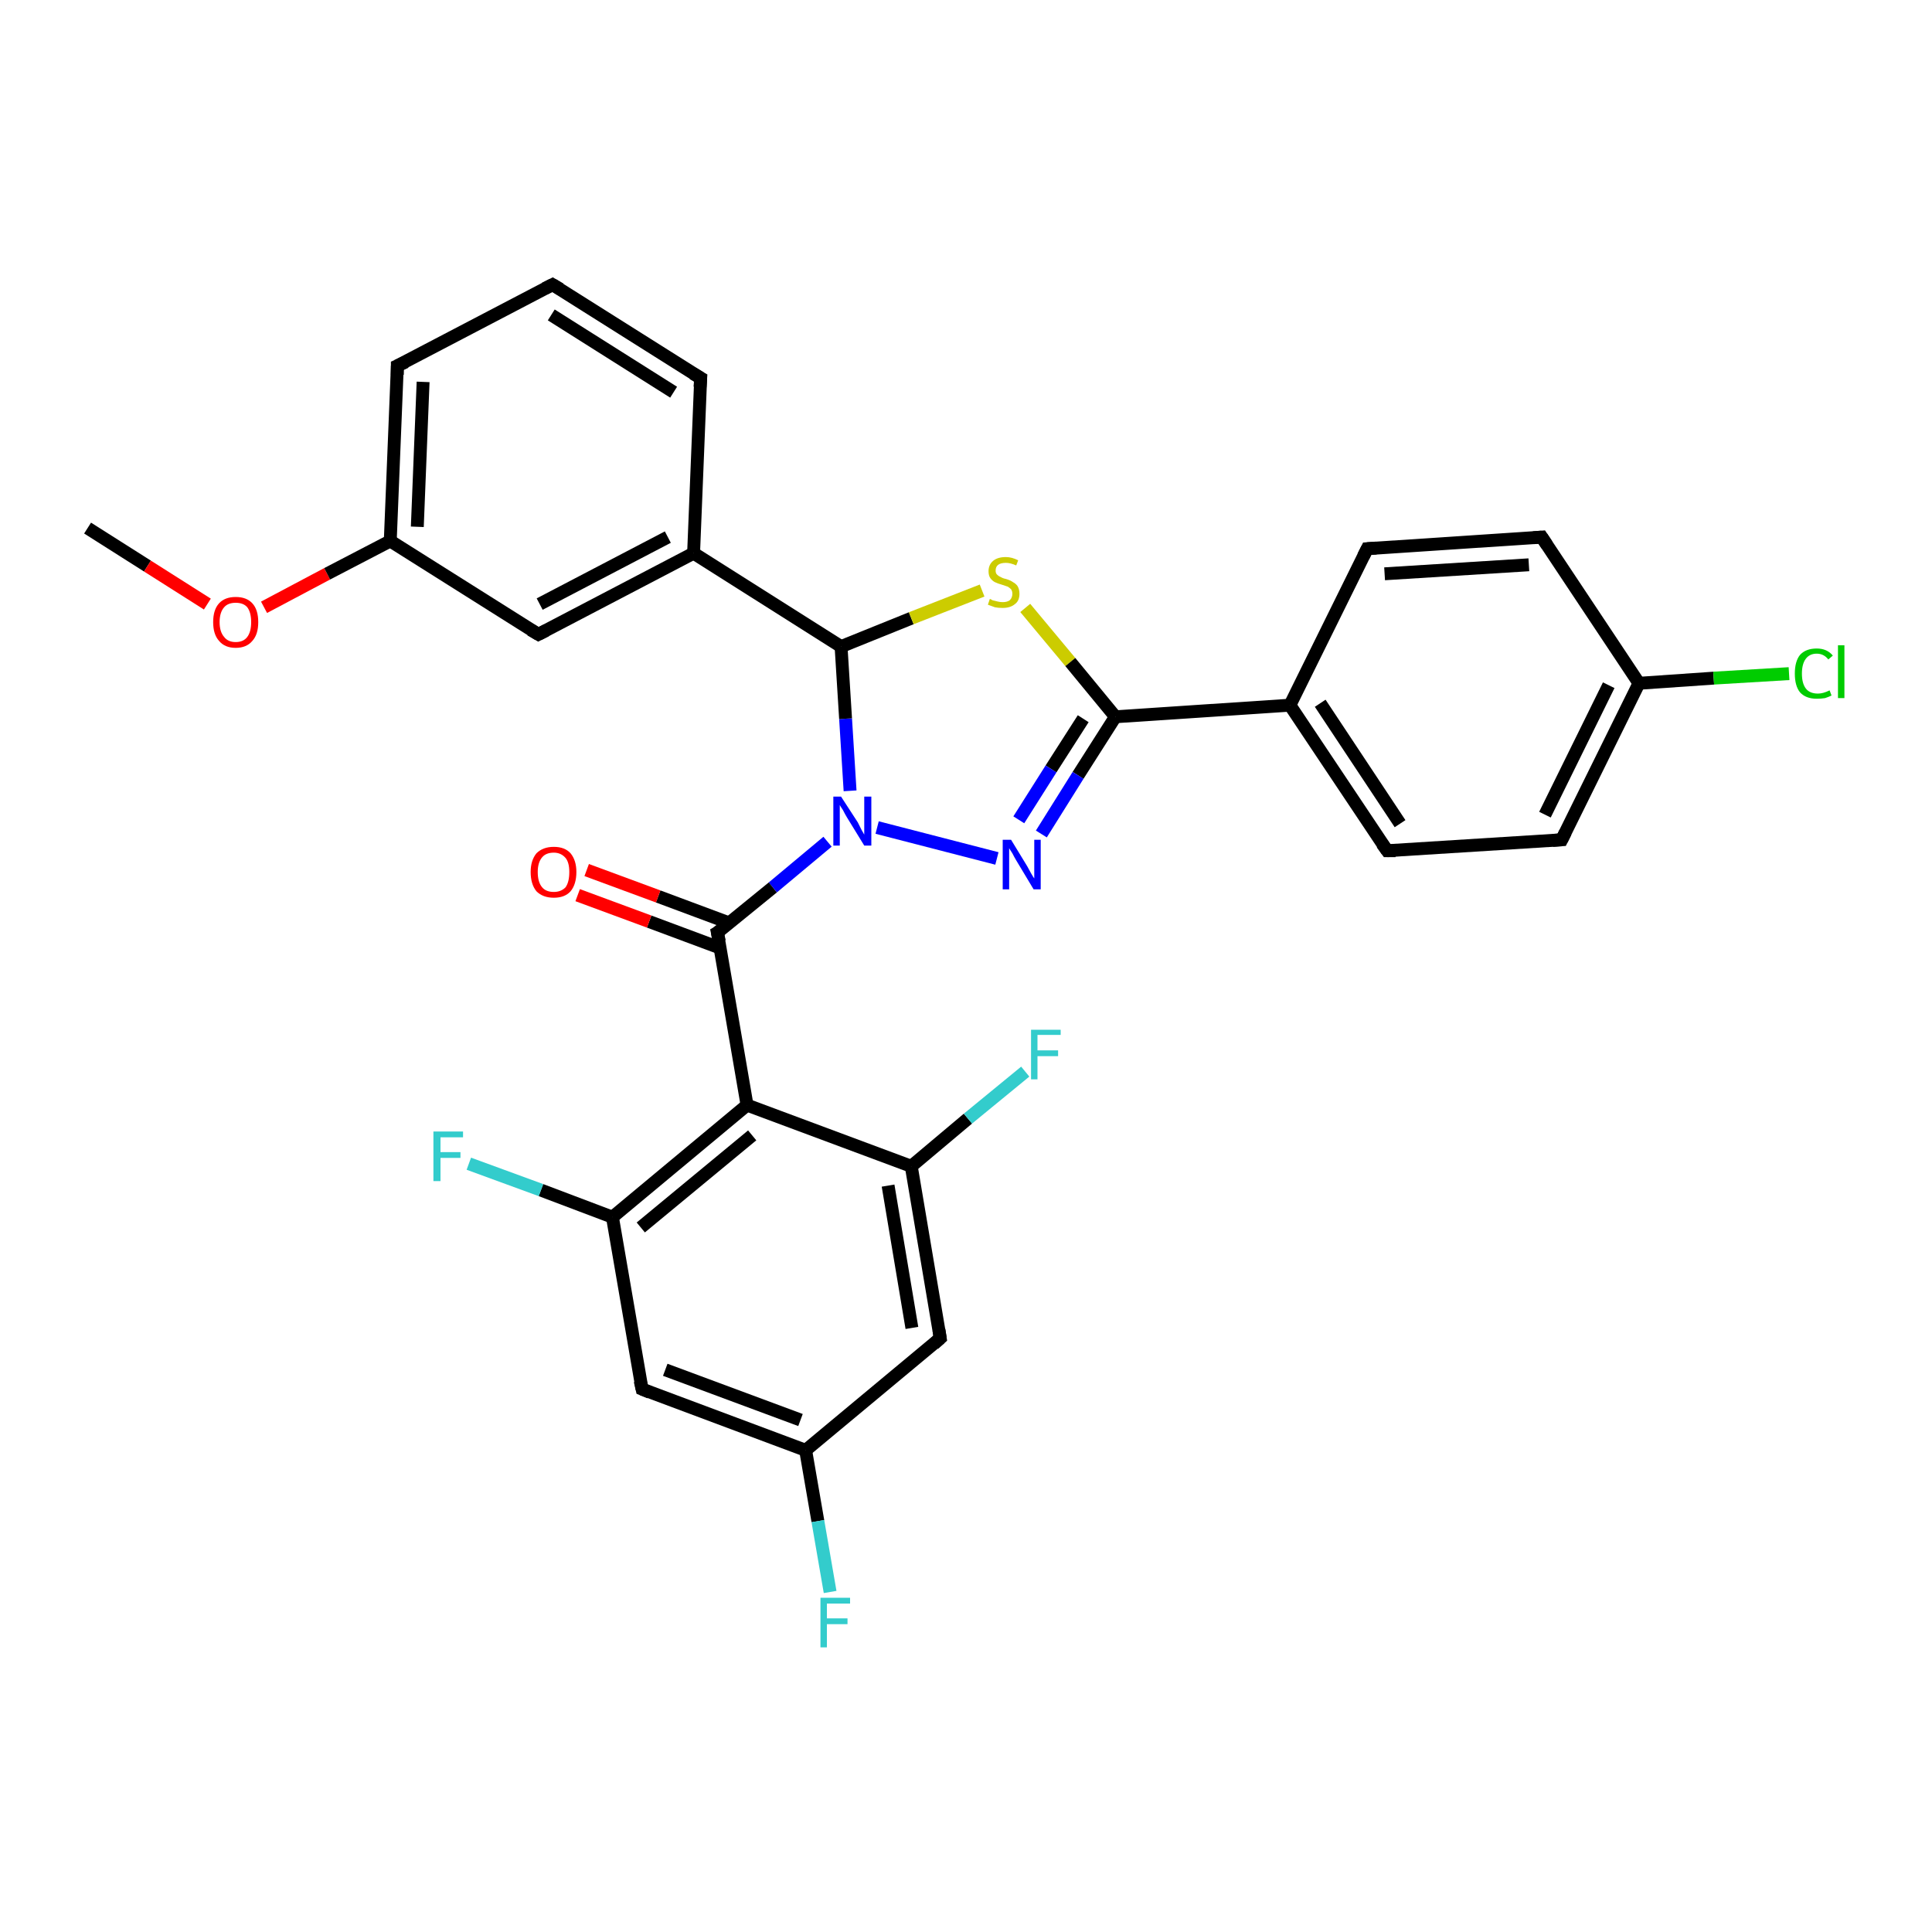 <?xml version='1.0' encoding='iso-8859-1'?>
<svg version='1.1' baseProfile='full'
              xmlns='http://www.w3.org/2000/svg'
                      xmlns:rdkit='http://www.rdkit.org/xml'
                      xmlns:xlink='http://www.w3.org/1999/xlink'
                  xml:space='preserve'
width='300px' height='300px' viewBox='0 0 300 300'>
<!-- END OF HEADER -->
<rect style='opacity:1.0;fill:#FFFFFF;stroke:none' width='300.0' height='300.0' x='0.0' y='0.0'> </rect>
<path class='bond-0 atom-0 atom-1' d='M 13.6,82.0 L 22.9,87.9' style='fill:none;fill-rule:evenodd;stroke:#000000;stroke-width:2.0px;stroke-linecap:butt;stroke-linejoin:miter;stroke-opacity:1' />
<path class='bond-0 atom-0 atom-1' d='M 22.9,87.9 L 32.2,93.8' style='fill:none;fill-rule:evenodd;stroke:#FF0000;stroke-width:2.0px;stroke-linecap:butt;stroke-linejoin:miter;stroke-opacity:1' />
<path class='bond-1 atom-1 atom-2' d='M 41.0,94.3 L 50.8,89.1' style='fill:none;fill-rule:evenodd;stroke:#FF0000;stroke-width:2.0px;stroke-linecap:butt;stroke-linejoin:miter;stroke-opacity:1' />
<path class='bond-1 atom-1 atom-2' d='M 50.8,89.1 L 60.6,84.0' style='fill:none;fill-rule:evenodd;stroke:#000000;stroke-width:2.0px;stroke-linecap:butt;stroke-linejoin:miter;stroke-opacity:1' />
<path class='bond-2 atom-2 atom-3' d='M 60.6,84.0 L 61.7,56.8' style='fill:none;fill-rule:evenodd;stroke:#000000;stroke-width:2.0px;stroke-linecap:butt;stroke-linejoin:miter;stroke-opacity:1' />
<path class='bond-2 atom-2 atom-3' d='M 64.8,81.8 L 65.7,59.3' style='fill:none;fill-rule:evenodd;stroke:#000000;stroke-width:2.0px;stroke-linecap:butt;stroke-linejoin:miter;stroke-opacity:1' />
<path class='bond-3 atom-3 atom-4' d='M 61.7,56.8 L 85.8,44.2' style='fill:none;fill-rule:evenodd;stroke:#000000;stroke-width:2.0px;stroke-linecap:butt;stroke-linejoin:miter;stroke-opacity:1' />
<path class='bond-4 atom-4 atom-5' d='M 85.8,44.2 L 108.8,58.7' style='fill:none;fill-rule:evenodd;stroke:#000000;stroke-width:2.0px;stroke-linecap:butt;stroke-linejoin:miter;stroke-opacity:1' />
<path class='bond-4 atom-4 atom-5' d='M 85.6,48.9 L 104.6,60.9' style='fill:none;fill-rule:evenodd;stroke:#000000;stroke-width:2.0px;stroke-linecap:butt;stroke-linejoin:miter;stroke-opacity:1' />
<path class='bond-5 atom-5 atom-6' d='M 108.8,58.7 L 107.7,85.9' style='fill:none;fill-rule:evenodd;stroke:#000000;stroke-width:2.0px;stroke-linecap:butt;stroke-linejoin:miter;stroke-opacity:1' />
<path class='bond-6 atom-6 atom-7' d='M 107.7,85.9 L 83.6,98.5' style='fill:none;fill-rule:evenodd;stroke:#000000;stroke-width:2.0px;stroke-linecap:butt;stroke-linejoin:miter;stroke-opacity:1' />
<path class='bond-6 atom-6 atom-7' d='M 103.7,83.4 L 83.8,93.8' style='fill:none;fill-rule:evenodd;stroke:#000000;stroke-width:2.0px;stroke-linecap:butt;stroke-linejoin:miter;stroke-opacity:1' />
<path class='bond-7 atom-6 atom-8' d='M 107.7,85.9 L 130.6,100.4' style='fill:none;fill-rule:evenodd;stroke:#000000;stroke-width:2.0px;stroke-linecap:butt;stroke-linejoin:miter;stroke-opacity:1' />
<path class='bond-8 atom-8 atom-9' d='M 130.6,100.4 L 141.5,96.0' style='fill:none;fill-rule:evenodd;stroke:#000000;stroke-width:2.0px;stroke-linecap:butt;stroke-linejoin:miter;stroke-opacity:1' />
<path class='bond-8 atom-8 atom-9' d='M 141.5,96.0 L 152.5,91.7' style='fill:none;fill-rule:evenodd;stroke:#CCCC00;stroke-width:2.0px;stroke-linecap:butt;stroke-linejoin:miter;stroke-opacity:1' />
<path class='bond-9 atom-9 atom-10' d='M 159.2,94.4 L 166.2,102.8' style='fill:none;fill-rule:evenodd;stroke:#CCCC00;stroke-width:2.0px;stroke-linecap:butt;stroke-linejoin:miter;stroke-opacity:1' />
<path class='bond-9 atom-9 atom-10' d='M 166.2,102.8 L 173.2,111.3' style='fill:none;fill-rule:evenodd;stroke:#000000;stroke-width:2.0px;stroke-linecap:butt;stroke-linejoin:miter;stroke-opacity:1' />
<path class='bond-10 atom-10 atom-11' d='M 173.2,111.3 L 167.4,120.4' style='fill:none;fill-rule:evenodd;stroke:#000000;stroke-width:2.0px;stroke-linecap:butt;stroke-linejoin:miter;stroke-opacity:1' />
<path class='bond-10 atom-10 atom-11' d='M 167.4,120.4 L 161.7,129.5' style='fill:none;fill-rule:evenodd;stroke:#0000FF;stroke-width:2.0px;stroke-linecap:butt;stroke-linejoin:miter;stroke-opacity:1' />
<path class='bond-10 atom-10 atom-11' d='M 168.2,111.6 L 163.2,119.4' style='fill:none;fill-rule:evenodd;stroke:#000000;stroke-width:2.0px;stroke-linecap:butt;stroke-linejoin:miter;stroke-opacity:1' />
<path class='bond-10 atom-10 atom-11' d='M 163.2,119.4 L 158.2,127.3' style='fill:none;fill-rule:evenodd;stroke:#0000FF;stroke-width:2.0px;stroke-linecap:butt;stroke-linejoin:miter;stroke-opacity:1' />
<path class='bond-11 atom-11 atom-12' d='M 154.8,133.3 L 136.2,128.5' style='fill:none;fill-rule:evenodd;stroke:#0000FF;stroke-width:2.0px;stroke-linecap:butt;stroke-linejoin:miter;stroke-opacity:1' />
<path class='bond-12 atom-12 atom-13' d='M 128.5,130.7 L 120.0,137.8' style='fill:none;fill-rule:evenodd;stroke:#0000FF;stroke-width:2.0px;stroke-linecap:butt;stroke-linejoin:miter;stroke-opacity:1' />
<path class='bond-12 atom-12 atom-13' d='M 120.0,137.8 L 111.4,144.8' style='fill:none;fill-rule:evenodd;stroke:#000000;stroke-width:2.0px;stroke-linecap:butt;stroke-linejoin:miter;stroke-opacity:1' />
<path class='bond-13 atom-13 atom-14' d='M 113.2,143.3 L 102.2,139.2' style='fill:none;fill-rule:evenodd;stroke:#000000;stroke-width:2.0px;stroke-linecap:butt;stroke-linejoin:miter;stroke-opacity:1' />
<path class='bond-13 atom-13 atom-14' d='M 102.2,139.2 L 91.1,135.1' style='fill:none;fill-rule:evenodd;stroke:#FF0000;stroke-width:2.0px;stroke-linecap:butt;stroke-linejoin:miter;stroke-opacity:1' />
<path class='bond-13 atom-13 atom-14' d='M 111.8,147.2 L 100.8,143.1' style='fill:none;fill-rule:evenodd;stroke:#000000;stroke-width:2.0px;stroke-linecap:butt;stroke-linejoin:miter;stroke-opacity:1' />
<path class='bond-13 atom-13 atom-14' d='M 100.8,143.1 L 89.7,139.0' style='fill:none;fill-rule:evenodd;stroke:#FF0000;stroke-width:2.0px;stroke-linecap:butt;stroke-linejoin:miter;stroke-opacity:1' />
<path class='bond-14 atom-13 atom-15' d='M 111.4,144.8 L 116.0,171.6' style='fill:none;fill-rule:evenodd;stroke:#000000;stroke-width:2.0px;stroke-linecap:butt;stroke-linejoin:miter;stroke-opacity:1' />
<path class='bond-15 atom-15 atom-16' d='M 116.0,171.6 L 95.1,189.0' style='fill:none;fill-rule:evenodd;stroke:#000000;stroke-width:2.0px;stroke-linecap:butt;stroke-linejoin:miter;stroke-opacity:1' />
<path class='bond-15 atom-15 atom-16' d='M 116.8,176.3 L 99.5,190.6' style='fill:none;fill-rule:evenodd;stroke:#000000;stroke-width:2.0px;stroke-linecap:butt;stroke-linejoin:miter;stroke-opacity:1' />
<path class='bond-16 atom-16 atom-17' d='M 95.1,189.0 L 84.0,184.8' style='fill:none;fill-rule:evenodd;stroke:#000000;stroke-width:2.0px;stroke-linecap:butt;stroke-linejoin:miter;stroke-opacity:1' />
<path class='bond-16 atom-16 atom-17' d='M 84.0,184.8 L 72.8,180.7' style='fill:none;fill-rule:evenodd;stroke:#33CCCC;stroke-width:2.0px;stroke-linecap:butt;stroke-linejoin:miter;stroke-opacity:1' />
<path class='bond-17 atom-16 atom-18' d='M 95.1,189.0 L 99.7,215.7' style='fill:none;fill-rule:evenodd;stroke:#000000;stroke-width:2.0px;stroke-linecap:butt;stroke-linejoin:miter;stroke-opacity:1' />
<path class='bond-18 atom-18 atom-19' d='M 99.7,215.7 L 125.1,225.2' style='fill:none;fill-rule:evenodd;stroke:#000000;stroke-width:2.0px;stroke-linecap:butt;stroke-linejoin:miter;stroke-opacity:1' />
<path class='bond-18 atom-18 atom-19' d='M 103.3,212.7 L 124.3,220.5' style='fill:none;fill-rule:evenodd;stroke:#000000;stroke-width:2.0px;stroke-linecap:butt;stroke-linejoin:miter;stroke-opacity:1' />
<path class='bond-19 atom-19 atom-20' d='M 125.1,225.2 L 127.0,236.2' style='fill:none;fill-rule:evenodd;stroke:#000000;stroke-width:2.0px;stroke-linecap:butt;stroke-linejoin:miter;stroke-opacity:1' />
<path class='bond-19 atom-19 atom-20' d='M 127.0,236.2 L 128.9,247.2' style='fill:none;fill-rule:evenodd;stroke:#33CCCC;stroke-width:2.0px;stroke-linecap:butt;stroke-linejoin:miter;stroke-opacity:1' />
<path class='bond-20 atom-19 atom-21' d='M 125.1,225.2 L 146.0,207.8' style='fill:none;fill-rule:evenodd;stroke:#000000;stroke-width:2.0px;stroke-linecap:butt;stroke-linejoin:miter;stroke-opacity:1' />
<path class='bond-21 atom-21 atom-22' d='M 146.0,207.8 L 141.5,181.1' style='fill:none;fill-rule:evenodd;stroke:#000000;stroke-width:2.0px;stroke-linecap:butt;stroke-linejoin:miter;stroke-opacity:1' />
<path class='bond-21 atom-21 atom-22' d='M 141.6,206.2 L 137.9,184.1' style='fill:none;fill-rule:evenodd;stroke:#000000;stroke-width:2.0px;stroke-linecap:butt;stroke-linejoin:miter;stroke-opacity:1' />
<path class='bond-22 atom-22 atom-23' d='M 141.5,181.1 L 150.3,173.7' style='fill:none;fill-rule:evenodd;stroke:#000000;stroke-width:2.0px;stroke-linecap:butt;stroke-linejoin:miter;stroke-opacity:1' />
<path class='bond-22 atom-22 atom-23' d='M 150.3,173.7 L 159.2,166.4' style='fill:none;fill-rule:evenodd;stroke:#33CCCC;stroke-width:2.0px;stroke-linecap:butt;stroke-linejoin:miter;stroke-opacity:1' />
<path class='bond-23 atom-10 atom-24' d='M 173.2,111.3 L 200.3,109.5' style='fill:none;fill-rule:evenodd;stroke:#000000;stroke-width:2.0px;stroke-linecap:butt;stroke-linejoin:miter;stroke-opacity:1' />
<path class='bond-24 atom-24 atom-25' d='M 200.3,109.5 L 215.4,132.1' style='fill:none;fill-rule:evenodd;stroke:#000000;stroke-width:2.0px;stroke-linecap:butt;stroke-linejoin:miter;stroke-opacity:1' />
<path class='bond-24 atom-24 atom-25' d='M 205.0,109.2 L 217.4,127.9' style='fill:none;fill-rule:evenodd;stroke:#000000;stroke-width:2.0px;stroke-linecap:butt;stroke-linejoin:miter;stroke-opacity:1' />
<path class='bond-25 atom-25 atom-26' d='M 215.4,132.1 L 242.5,130.4' style='fill:none;fill-rule:evenodd;stroke:#000000;stroke-width:2.0px;stroke-linecap:butt;stroke-linejoin:miter;stroke-opacity:1' />
<path class='bond-26 atom-26 atom-27' d='M 242.5,130.4 L 254.5,106.1' style='fill:none;fill-rule:evenodd;stroke:#000000;stroke-width:2.0px;stroke-linecap:butt;stroke-linejoin:miter;stroke-opacity:1' />
<path class='bond-26 atom-26 atom-27' d='M 239.9,126.5 L 249.8,106.4' style='fill:none;fill-rule:evenodd;stroke:#000000;stroke-width:2.0px;stroke-linecap:butt;stroke-linejoin:miter;stroke-opacity:1' />
<path class='bond-27 atom-27 atom-28' d='M 254.5,106.1 L 266.1,105.3' style='fill:none;fill-rule:evenodd;stroke:#000000;stroke-width:2.0px;stroke-linecap:butt;stroke-linejoin:miter;stroke-opacity:1' />
<path class='bond-27 atom-27 atom-28' d='M 266.1,105.3 L 277.8,104.6' style='fill:none;fill-rule:evenodd;stroke:#00CC00;stroke-width:2.0px;stroke-linecap:butt;stroke-linejoin:miter;stroke-opacity:1' />
<path class='bond-28 atom-27 atom-29' d='M 254.5,106.1 L 239.4,83.4' style='fill:none;fill-rule:evenodd;stroke:#000000;stroke-width:2.0px;stroke-linecap:butt;stroke-linejoin:miter;stroke-opacity:1' />
<path class='bond-29 atom-29 atom-30' d='M 239.4,83.4 L 212.3,85.2' style='fill:none;fill-rule:evenodd;stroke:#000000;stroke-width:2.0px;stroke-linecap:butt;stroke-linejoin:miter;stroke-opacity:1' />
<path class='bond-29 atom-29 atom-30' d='M 237.4,87.7 L 215.0,89.1' style='fill:none;fill-rule:evenodd;stroke:#000000;stroke-width:2.0px;stroke-linecap:butt;stroke-linejoin:miter;stroke-opacity:1' />
<path class='bond-30 atom-7 atom-2' d='M 83.6,98.5 L 60.6,84.0' style='fill:none;fill-rule:evenodd;stroke:#000000;stroke-width:2.0px;stroke-linecap:butt;stroke-linejoin:miter;stroke-opacity:1' />
<path class='bond-31 atom-12 atom-8' d='M 132.0,122.8 L 131.3,111.6' style='fill:none;fill-rule:evenodd;stroke:#0000FF;stroke-width:2.0px;stroke-linecap:butt;stroke-linejoin:miter;stroke-opacity:1' />
<path class='bond-31 atom-12 atom-8' d='M 131.3,111.6 L 130.6,100.4' style='fill:none;fill-rule:evenodd;stroke:#000000;stroke-width:2.0px;stroke-linecap:butt;stroke-linejoin:miter;stroke-opacity:1' />
<path class='bond-32 atom-22 atom-15' d='M 141.5,181.1 L 116.0,171.6' style='fill:none;fill-rule:evenodd;stroke:#000000;stroke-width:2.0px;stroke-linecap:butt;stroke-linejoin:miter;stroke-opacity:1' />
<path class='bond-33 atom-30 atom-24' d='M 212.3,85.2 L 200.3,109.5' style='fill:none;fill-rule:evenodd;stroke:#000000;stroke-width:2.0px;stroke-linecap:butt;stroke-linejoin:miter;stroke-opacity:1' />
<path d='M 61.7,58.2 L 61.7,56.8 L 63.0,56.2' style='fill:none;stroke:#000000;stroke-width:2.0px;stroke-linecap:butt;stroke-linejoin:miter;stroke-opacity:1;' />
<path d='M 84.6,44.8 L 85.8,44.2 L 87.0,44.9' style='fill:none;stroke:#000000;stroke-width:2.0px;stroke-linecap:butt;stroke-linejoin:miter;stroke-opacity:1;' />
<path d='M 107.6,58.0 L 108.8,58.7 L 108.7,60.1' style='fill:none;stroke:#000000;stroke-width:2.0px;stroke-linecap:butt;stroke-linejoin:miter;stroke-opacity:1;' />
<path d='M 84.8,97.9 L 83.6,98.5 L 82.4,97.8' style='fill:none;stroke:#000000;stroke-width:2.0px;stroke-linecap:butt;stroke-linejoin:miter;stroke-opacity:1;' />
<path d='M 111.9,144.5 L 111.4,144.8 L 111.7,146.2' style='fill:none;stroke:#000000;stroke-width:2.0px;stroke-linecap:butt;stroke-linejoin:miter;stroke-opacity:1;' />
<path d='M 99.4,214.4 L 99.7,215.7 L 100.9,216.2' style='fill:none;stroke:#000000;stroke-width:2.0px;stroke-linecap:butt;stroke-linejoin:miter;stroke-opacity:1;' />
<path d='M 145.0,208.7 L 146.0,207.8 L 145.8,206.5' style='fill:none;stroke:#000000;stroke-width:2.0px;stroke-linecap:butt;stroke-linejoin:miter;stroke-opacity:1;' />
<path d='M 214.6,131.0 L 215.4,132.1 L 216.7,132.1' style='fill:none;stroke:#000000;stroke-width:2.0px;stroke-linecap:butt;stroke-linejoin:miter;stroke-opacity:1;' />
<path d='M 241.1,130.5 L 242.5,130.4 L 243.1,129.2' style='fill:none;stroke:#000000;stroke-width:2.0px;stroke-linecap:butt;stroke-linejoin:miter;stroke-opacity:1;' />
<path d='M 240.2,84.6 L 239.4,83.4 L 238.1,83.5' style='fill:none;stroke:#000000;stroke-width:2.0px;stroke-linecap:butt;stroke-linejoin:miter;stroke-opacity:1;' />
<path d='M 213.7,85.1 L 212.3,85.2 L 211.7,86.4' style='fill:none;stroke:#000000;stroke-width:2.0px;stroke-linecap:butt;stroke-linejoin:miter;stroke-opacity:1;' />
<path class='atom-1' d='M 33.1 96.6
Q 33.1 94.7, 34.0 93.7
Q 34.9 92.7, 36.6 92.7
Q 38.3 92.7, 39.2 93.7
Q 40.1 94.7, 40.1 96.6
Q 40.1 98.5, 39.2 99.5
Q 38.3 100.6, 36.6 100.6
Q 34.9 100.6, 34.0 99.5
Q 33.1 98.5, 33.1 96.6
M 36.6 99.7
Q 37.8 99.7, 38.4 98.9
Q 39.0 98.1, 39.0 96.6
Q 39.0 95.1, 38.4 94.3
Q 37.8 93.6, 36.6 93.6
Q 35.4 93.6, 34.8 94.3
Q 34.1 95.1, 34.1 96.6
Q 34.1 98.1, 34.8 98.9
Q 35.4 99.7, 36.6 99.7
' fill='#FF0000'/>
<path class='atom-9' d='M 153.7 93.0
Q 153.8 93.0, 154.1 93.2
Q 154.5 93.3, 154.9 93.4
Q 155.3 93.5, 155.7 93.5
Q 156.4 93.5, 156.8 93.2
Q 157.2 92.8, 157.2 92.2
Q 157.2 91.8, 157.0 91.5
Q 156.8 91.3, 156.5 91.1
Q 156.2 91.0, 155.6 90.8
Q 154.9 90.6, 154.5 90.4
Q 154.1 90.2, 153.8 89.8
Q 153.5 89.4, 153.5 88.7
Q 153.5 87.7, 154.2 87.1
Q 154.9 86.5, 156.2 86.5
Q 157.1 86.5, 158.1 87.0
L 157.8 87.8
Q 156.9 87.4, 156.2 87.4
Q 155.4 87.4, 155.0 87.7
Q 154.6 88.0, 154.6 88.6
Q 154.6 89.0, 154.8 89.2
Q 155.1 89.5, 155.4 89.6
Q 155.7 89.8, 156.2 89.9
Q 156.9 90.1, 157.3 90.4
Q 157.7 90.6, 158.0 91.0
Q 158.3 91.5, 158.3 92.2
Q 158.3 93.3, 157.6 93.8
Q 156.9 94.4, 155.7 94.4
Q 155.0 94.4, 154.5 94.3
Q 154.0 94.1, 153.4 93.9
L 153.7 93.0
' fill='#CCCC00'/>
<path class='atom-11' d='M 157.0 130.4
L 159.5 134.5
Q 159.7 134.9, 160.1 135.6
Q 160.5 136.3, 160.6 136.4
L 160.6 130.4
L 161.6 130.4
L 161.6 138.1
L 160.5 138.1
L 157.8 133.6
Q 157.5 133.1, 157.2 132.5
Q 156.8 131.9, 156.7 131.7
L 156.7 138.1
L 155.7 138.1
L 155.7 130.4
L 157.0 130.4
' fill='#0000FF'/>
<path class='atom-12' d='M 130.6 123.7
L 133.2 127.7
Q 133.4 128.1, 133.8 128.9
Q 134.2 129.6, 134.2 129.6
L 134.2 123.7
L 135.3 123.7
L 135.3 131.3
L 134.2 131.3
L 131.5 126.9
Q 131.2 126.4, 130.9 125.8
Q 130.5 125.2, 130.4 125.0
L 130.4 131.3
L 129.4 131.3
L 129.4 123.7
L 130.6 123.7
' fill='#0000FF'/>
<path class='atom-14' d='M 82.4 135.4
Q 82.4 133.6, 83.3 132.5
Q 84.3 131.5, 86.0 131.5
Q 87.7 131.5, 88.6 132.5
Q 89.5 133.6, 89.5 135.4
Q 89.5 137.3, 88.6 138.4
Q 87.7 139.4, 86.0 139.4
Q 84.3 139.4, 83.3 138.4
Q 82.4 137.3, 82.4 135.4
M 86.0 138.5
Q 87.1 138.5, 87.8 137.8
Q 88.4 137.0, 88.4 135.4
Q 88.4 133.9, 87.8 133.2
Q 87.1 132.4, 86.0 132.4
Q 84.8 132.4, 84.2 133.1
Q 83.5 133.9, 83.5 135.4
Q 83.5 137.0, 84.2 137.8
Q 84.8 138.5, 86.0 138.5
' fill='#FF0000'/>
<path class='atom-17' d='M 67.3 175.7
L 71.9 175.7
L 71.9 176.6
L 68.4 176.6
L 68.4 178.9
L 71.5 178.9
L 71.5 179.8
L 68.4 179.8
L 68.4 183.4
L 67.3 183.4
L 67.3 175.7
' fill='#33CCCC'/>
<path class='atom-20' d='M 127.4 248.1
L 132.0 248.1
L 132.0 249.0
L 128.4 249.0
L 128.4 251.3
L 131.6 251.3
L 131.6 252.2
L 128.4 252.2
L 128.4 255.8
L 127.4 255.8
L 127.4 248.1
' fill='#33CCCC'/>
<path class='atom-23' d='M 160.1 159.9
L 164.7 159.9
L 164.7 160.7
L 161.1 160.7
L 161.1 163.1
L 164.3 163.1
L 164.3 164.0
L 161.1 164.0
L 161.1 167.6
L 160.1 167.6
L 160.1 159.9
' fill='#33CCCC'/>
<path class='atom-28' d='M 278.7 104.6
Q 278.7 102.7, 279.5 101.7
Q 280.4 100.7, 282.1 100.7
Q 283.7 100.7, 284.6 101.8
L 283.9 102.4
Q 283.2 101.5, 282.1 101.5
Q 281.0 101.5, 280.4 102.3
Q 279.8 103.1, 279.8 104.6
Q 279.8 106.1, 280.4 106.9
Q 281.0 107.7, 282.3 107.7
Q 283.1 107.7, 284.1 107.2
L 284.4 108.0
Q 284.0 108.2, 283.4 108.4
Q 282.8 108.5, 282.1 108.5
Q 280.4 108.5, 279.5 107.5
Q 278.7 106.5, 278.7 104.6
' fill='#00CC00'/>
<path class='atom-28' d='M 285.4 100.2
L 286.4 100.2
L 286.4 108.4
L 285.4 108.4
L 285.4 100.2
' fill='#00CC00'/>
</svg>
